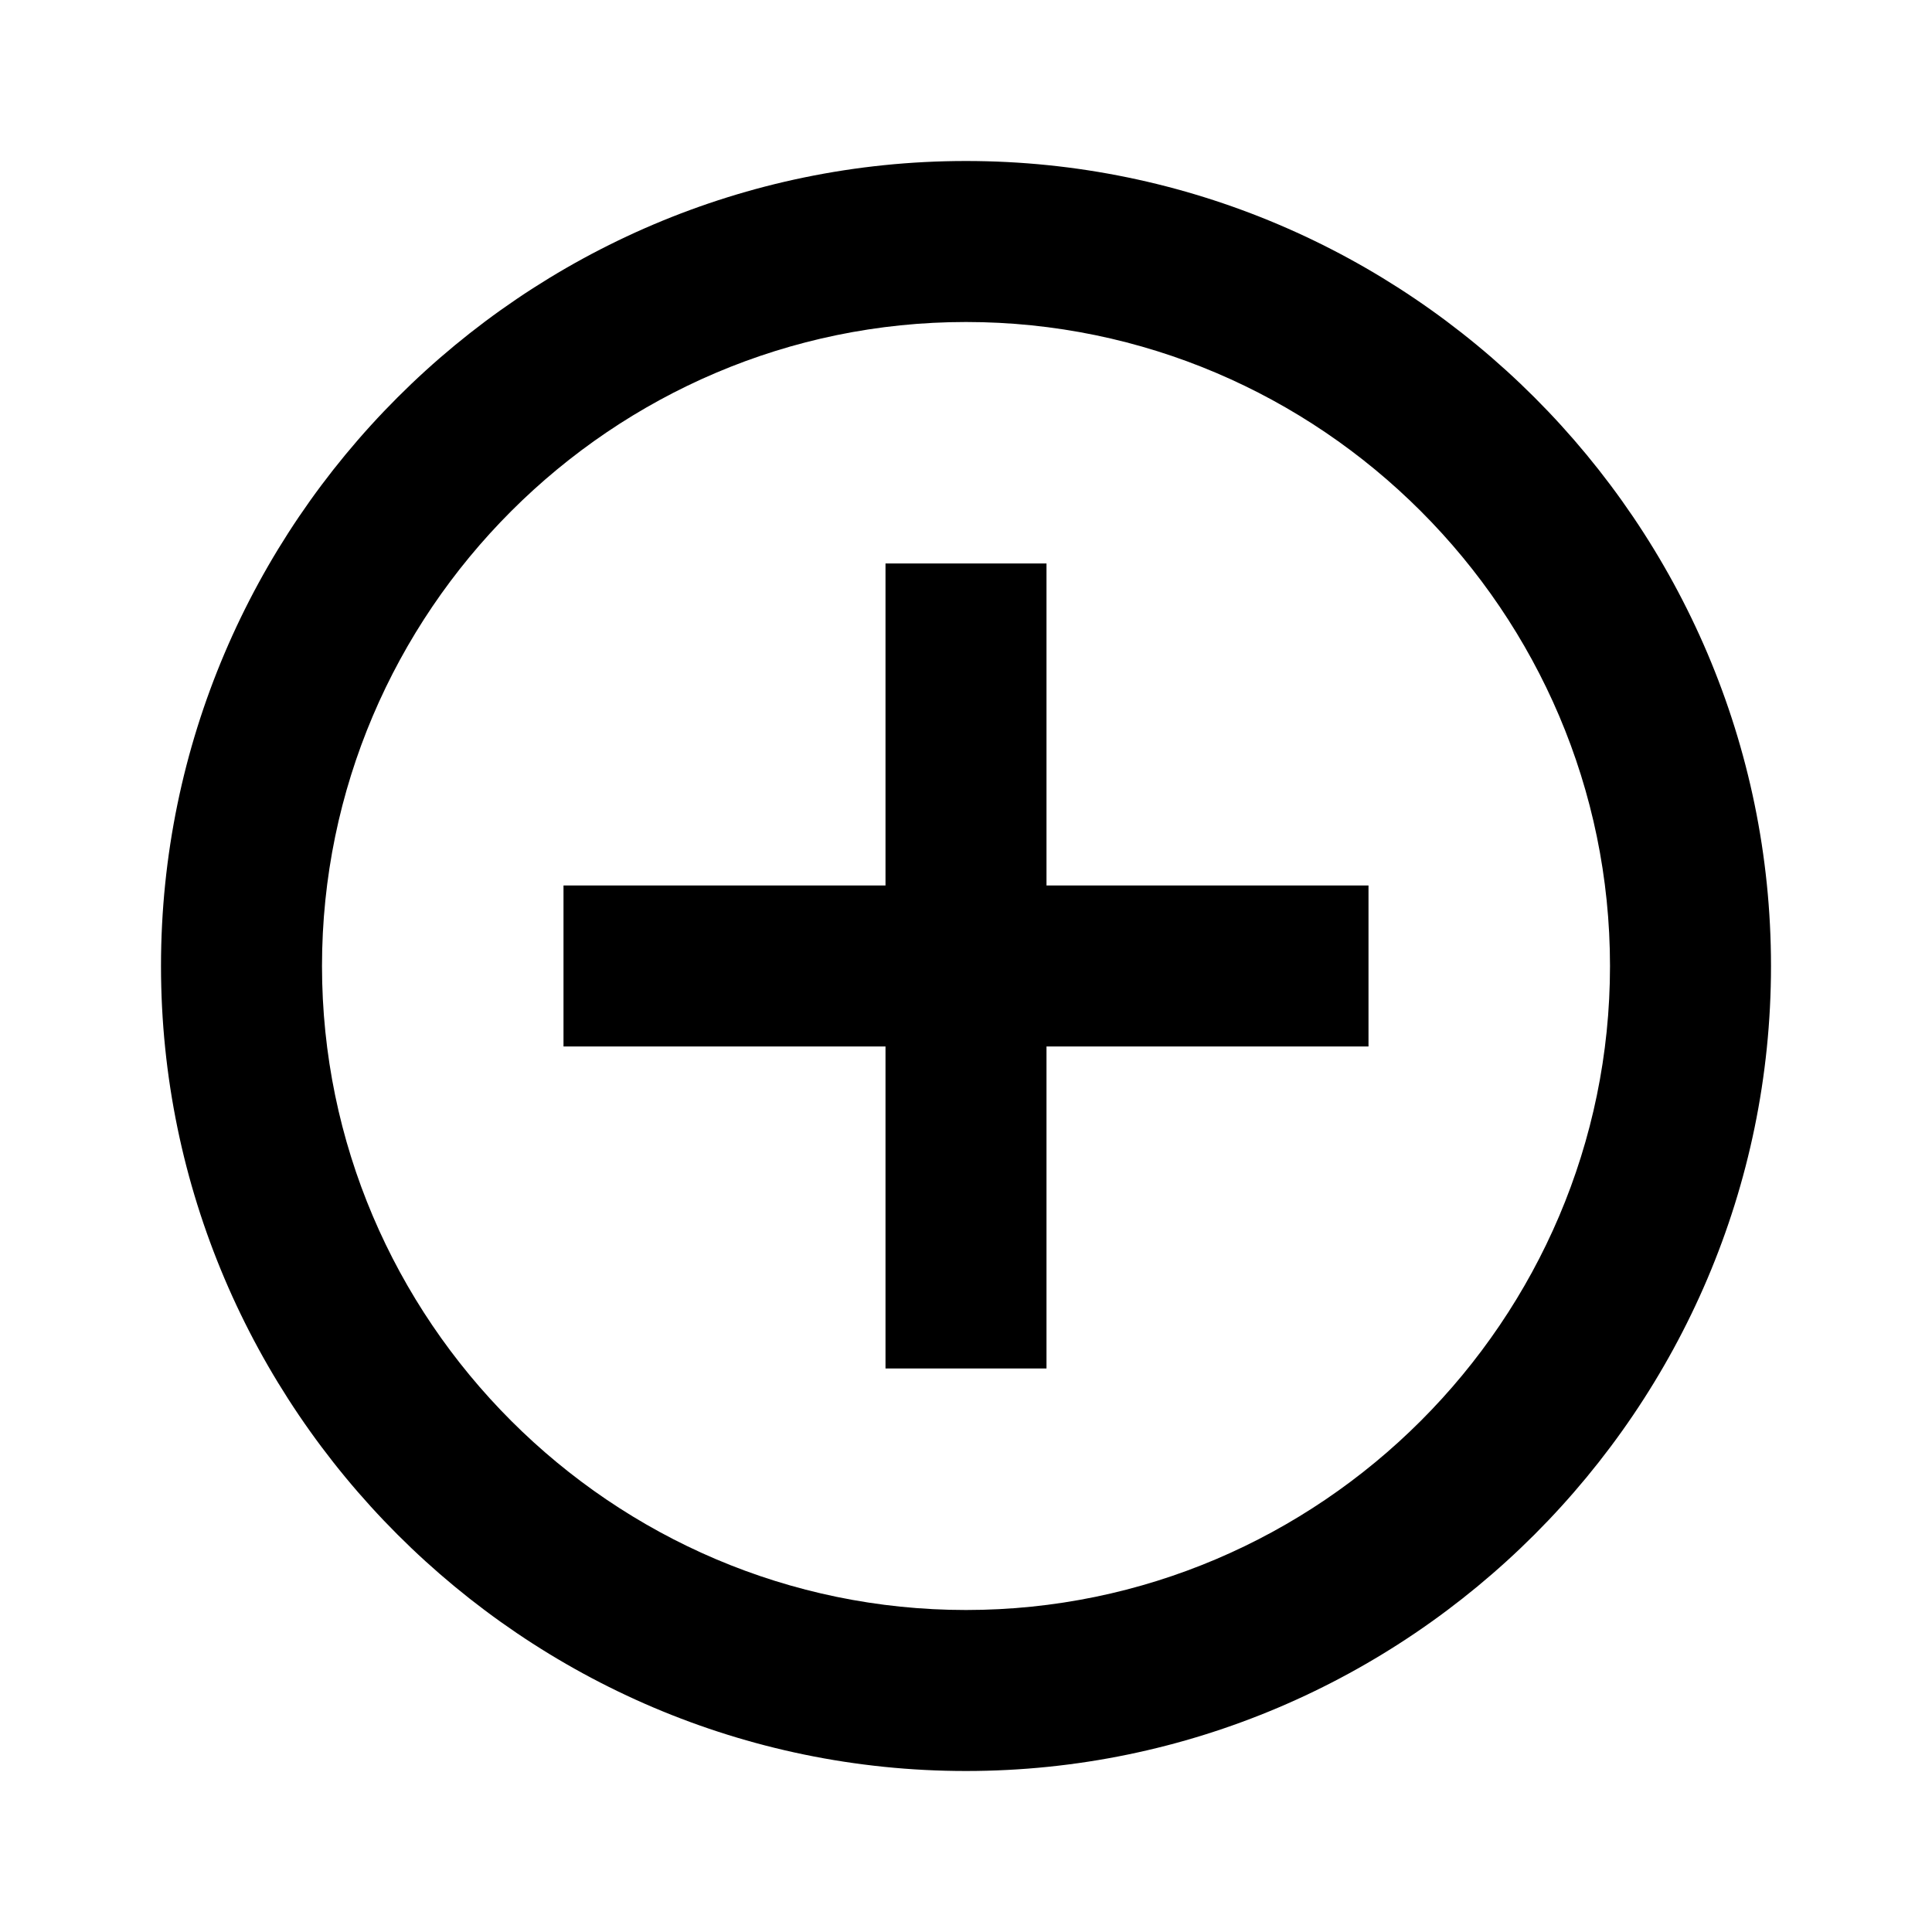 <svg xmlns="http://www.w3.org/2000/svg" viewBox="0 0 24 24" fill="currentColor">
  <path d="M12 2c-5.5 0-10 4.5-10 10s4.5 10 10 10 10-4.5 10-10-4.5-10-10-10zm0 18c-4.4 0-8-3.6-8-8s3.6-8 8-8 8 3.6 8 8-3.6 8-8 8zm1-13h-2v4H7v2h4v4h2v-4h4v-2h-4V7z"/>
</svg>
